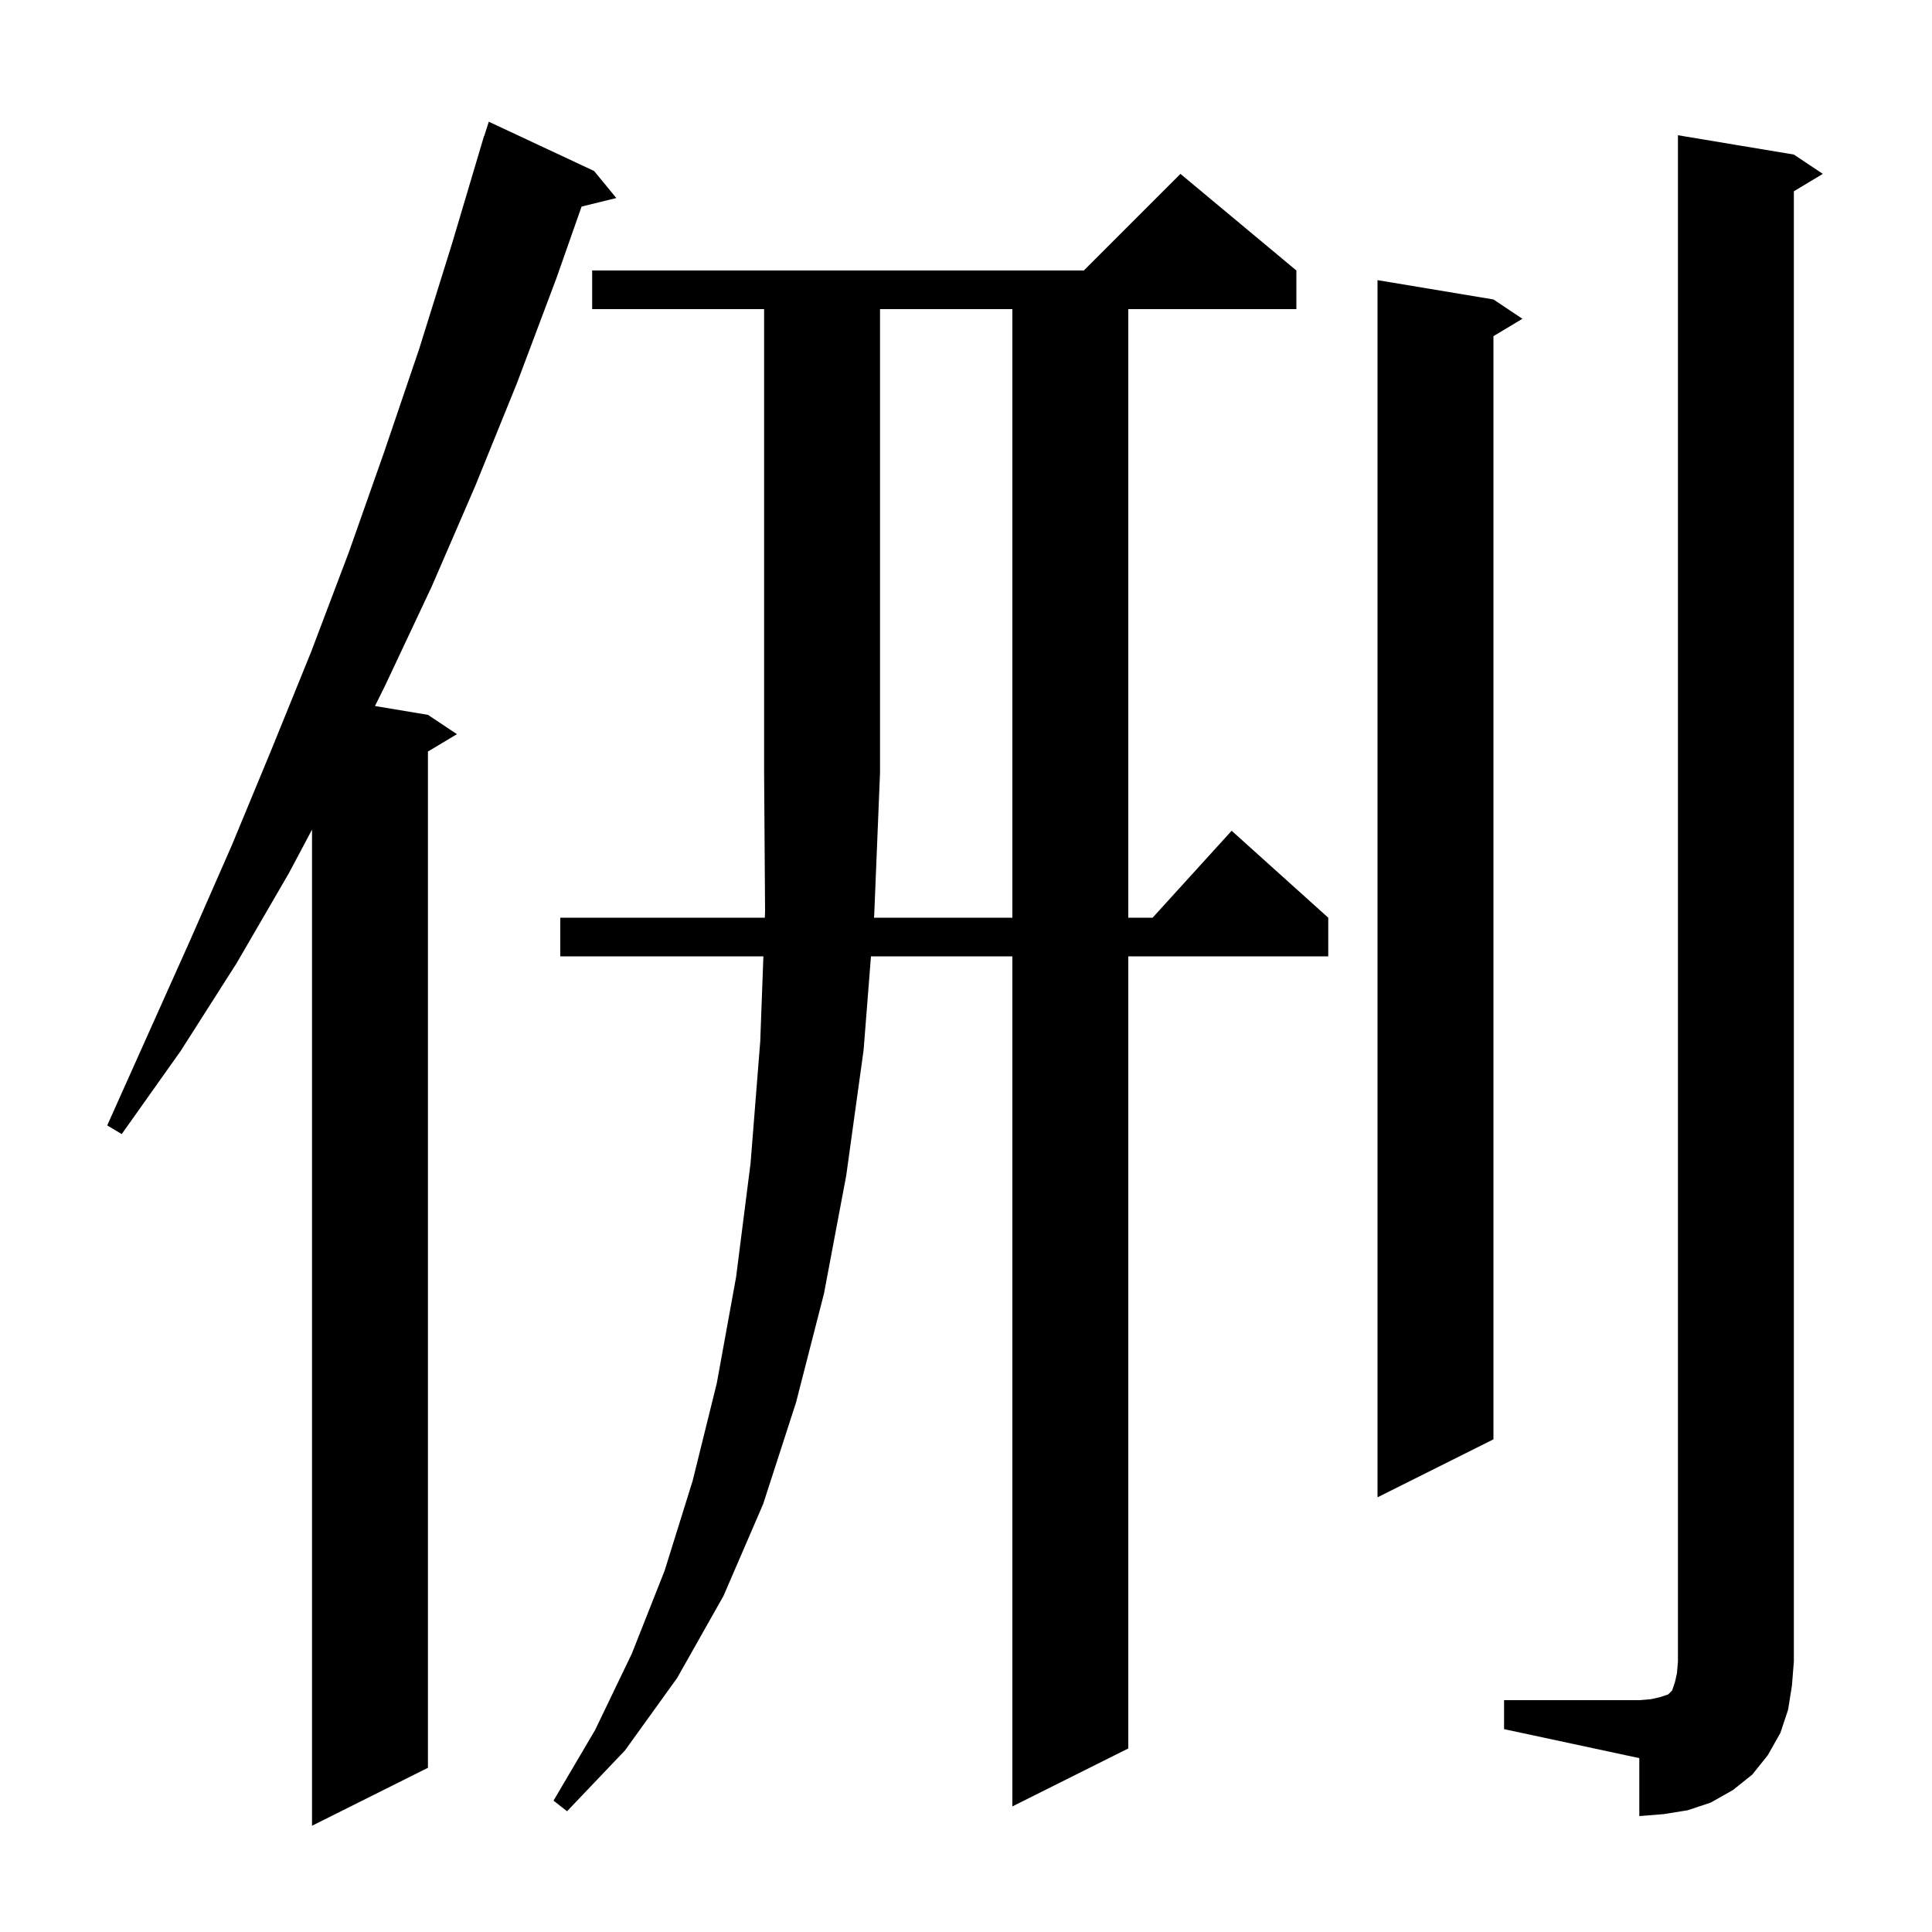 <svg xmlns="http://www.w3.org/2000/svg" xmlns:xlink="http://www.w3.org/1999/xlink" version="1.1" baseProfile="full" viewBox="0 0 200 200" width="200" height="200">
<g fill="black">
<path d="M 61.5 17.7 L 63.8 20.5 L 60.206 21.383 L 57.6 28.8 L 53.5 39.7 L 49.2 50.3 L 44.7 60.7 L 39.9 70.9 L 38.818 73.086 L 44.3 74.0 L 47.3 76.0 L 44.3 77.8 L 44.3 183.0 L 32.3 189.0 L 32.3 85.882 L 29.9 90.4 L 24.5 99.7 L 18.7 108.8 L 12.6 117.4 L 11.1 116.5 L 19.7 97.3 L 24.0 87.5 L 28.1 77.6 L 32.2 67.5 L 36.1 57.2 L 39.8 46.7 L 43.4 36.1 L 46.8 25.2 L 49.803 15.101 L 49.8 15.1 L 49.838 14.981 L 50.1 14.1 L 50.118 14.106 L 50.6 12.6 Z M 155.7 176.0 L 169.7 176.0 L 170.9 175.9 L 171.8 175.7 L 172.7 175.4 L 173.1 175.0 L 173.4 174.1 L 173.6 173.2 L 173.7 172.0 L 173.7 14.0 L 185.7 16.0 L 188.7 18.0 L 185.7 19.8 L 185.7 172.0 L 185.5 174.5 L 185.1 177.0 L 184.3 179.4 L 183.0 181.7 L 181.4 183.7 L 179.4 185.3 L 177.1 186.6 L 174.7 187.4 L 172.2 187.8 L 169.7 188.0 L 169.7 182.0 L 155.7 179.0 Z M 90.476 95.0 L 104.8 95.0 L 104.8 32.0 L 91.1 32.0 L 91.1 80.0 L 90.5 94.7 Z M 154.6 31.0 L 157.6 33.0 L 154.6 34.8 L 154.6 149.0 L 142.6 155.0 L 142.6 29.0 Z M 61.3 32.0 L 61.3 28.0 L 112.2 28.0 L 122.2 18.0 L 134.2 28.0 L 134.2 32.0 L 116.8 32.0 L 116.8 95.0 L 119.318 95.0 L 127.5 86.0 L 137.5 95.0 L 137.5 99.0 L 116.8 99.0 L 116.8 181.0 L 104.8 187.0 L 104.8 99.0 L 90.162 99.0 L 89.4 108.7 L 87.6 121.7 L 85.3 133.9 L 82.4 145.2 L 79.0 155.7 L 74.9 165.2 L 70.1 173.7 L 64.7 181.2 L 58.7 187.5 L 57.3 186.4 L 61.6 179.1 L 65.4 171.2 L 68.8 162.6 L 71.7 153.3 L 74.2 143.2 L 76.2 132.2 L 77.7 120.4 L 78.7 107.8 L 79.026 99.0 L 58.0 99.0 L 58.0 95.0 L 79.174 95.0 L 79.2 94.3 L 79.1 80.0 L 79.1 32.0 Z " />
</g>
</svg>

